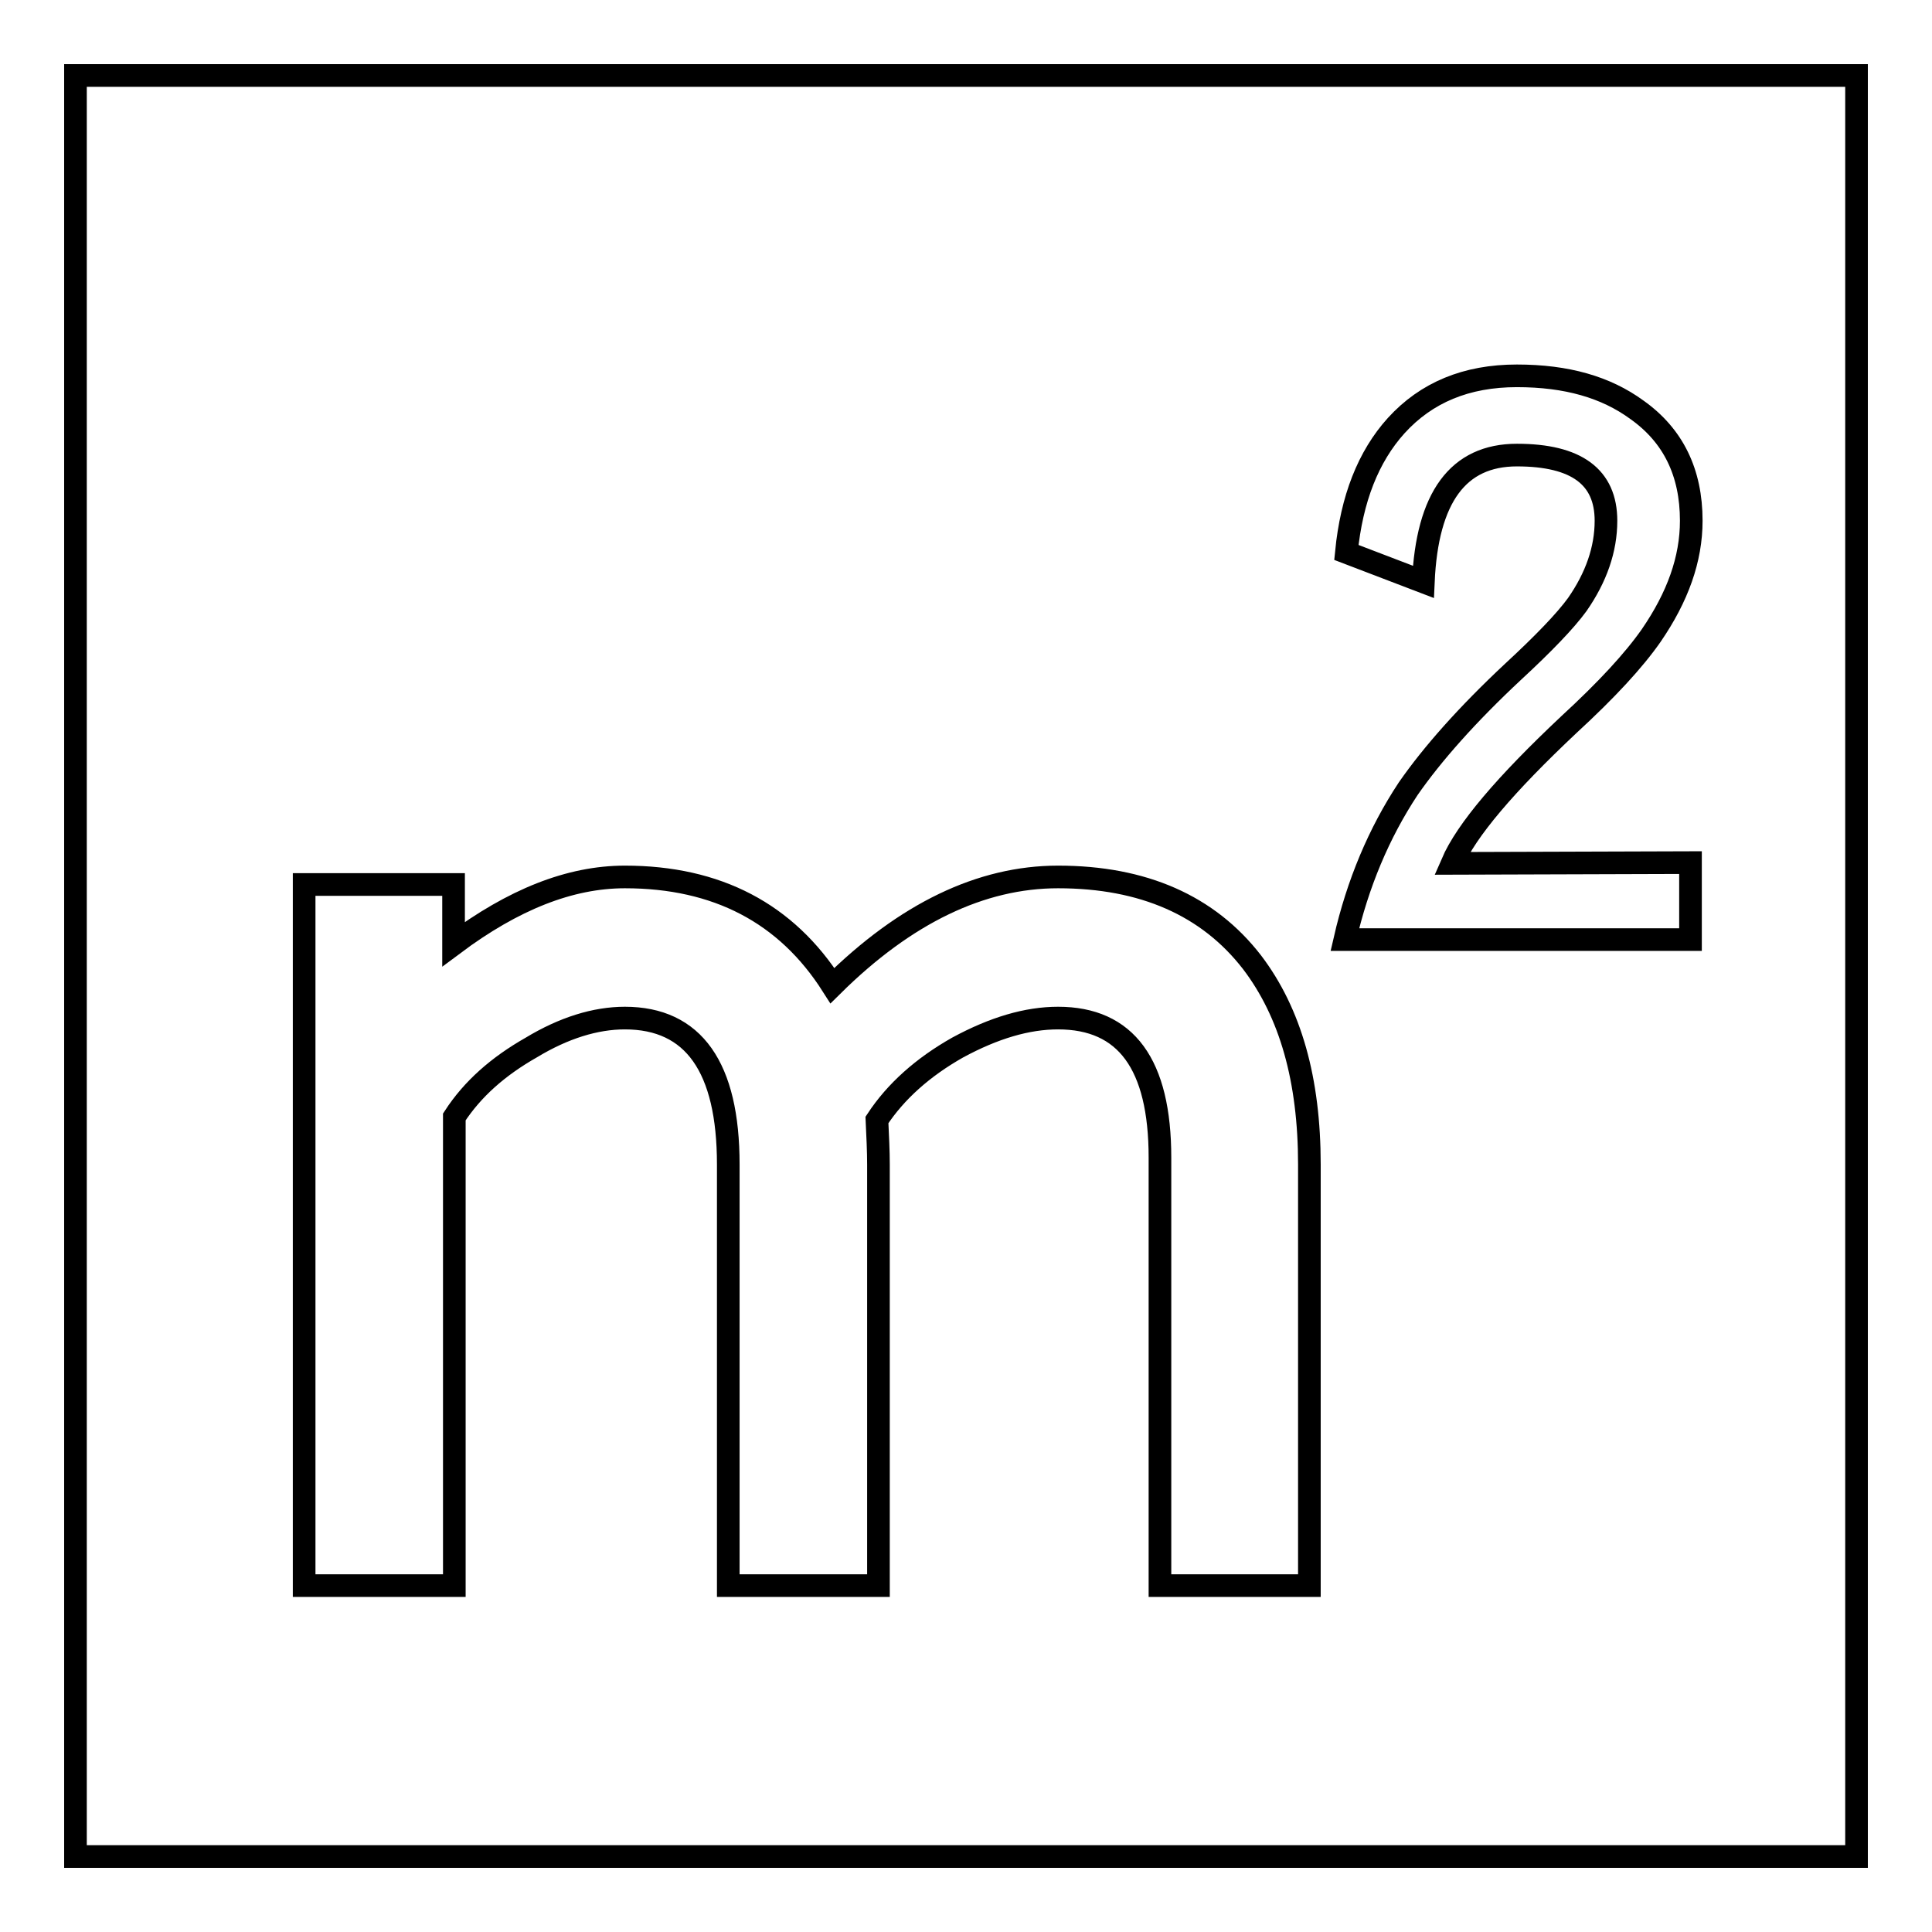 <?xml version="1.0" encoding="utf-8"?>
<!-- Svg Vector Icons : http://www.onlinewebfonts.com/icon -->
<!DOCTYPE svg PUBLIC "-//W3C//DTD SVG 1.1//EN" "http://www.w3.org/Graphics/SVG/1.1/DTD/svg11.dtd">
<svg version="1.1" xmlns="http://www.w3.org/2000/svg" xmlns:xlink="http://www.w3.org/1999/xlink" x="0px" y="0px" viewBox="0 0 256 256" enable-background="new 0 0 256 256" xml:space="preserve">
<g><g><path stroke-width="3" fill-opacity="0" stroke="#000000"  d="M10,10v236h236V10H10z M173.5,210.1h-19.8v-56.7c0-12.4-4.5-18.5-13.5-18.5c-4.1,0-8.5,1.3-13.3,3.9c-4.6,2.6-8.2,5.8-10.7,9.6c0.1,2.2,0.2,4.1,0.2,5.9v55.8H96.5v-55.8c0-12.9-4.6-19.4-13.7-19.4c-3.9,0-8.1,1.3-12.4,3.9c-4.4,2.5-7.8,5.5-10.2,9.2v62.1H40.3v-92.9h19.8v7.9c7.9-5.9,15.4-8.9,22.7-8.9c12.2,0,21.4,4.8,27.5,14.4c9.7-9.6,19.7-14.4,29.9-14.4c11.3,0,19.9,3.8,25.7,11.3c5.1,6.7,7.6,15.6,7.6,26.8L173.5,210.1L173.5,210.1z M224,114.3v10.2h-45.8c1.7-7.4,4.5-14.1,8.4-20c3.2-4.6,7.8-9.8,13.9-15.5c4-3.7,6.9-6.7,8.5-8.9c2.5-3.6,3.8-7.3,3.8-11.1c0-5.8-3.9-8.7-11.8-8.7c-7.8,0-11.9,5.6-12.4,16.8l-10.2-3.9c0.7-7.1,2.9-12.7,6.6-16.8c4-4.4,9.3-6.6,16-6.6c6.6,0,11.8,1.5,15.9,4.5c4.8,3.4,7.2,8.3,7.2,14.7c0,5.1-1.8,10.1-5.3,15.2c-2.3,3.3-5.9,7.2-10.9,11.8c-8.4,7.9-13.6,14-15.5,18.4L224,114.3L224,114.3z"/></g></g>
</svg>